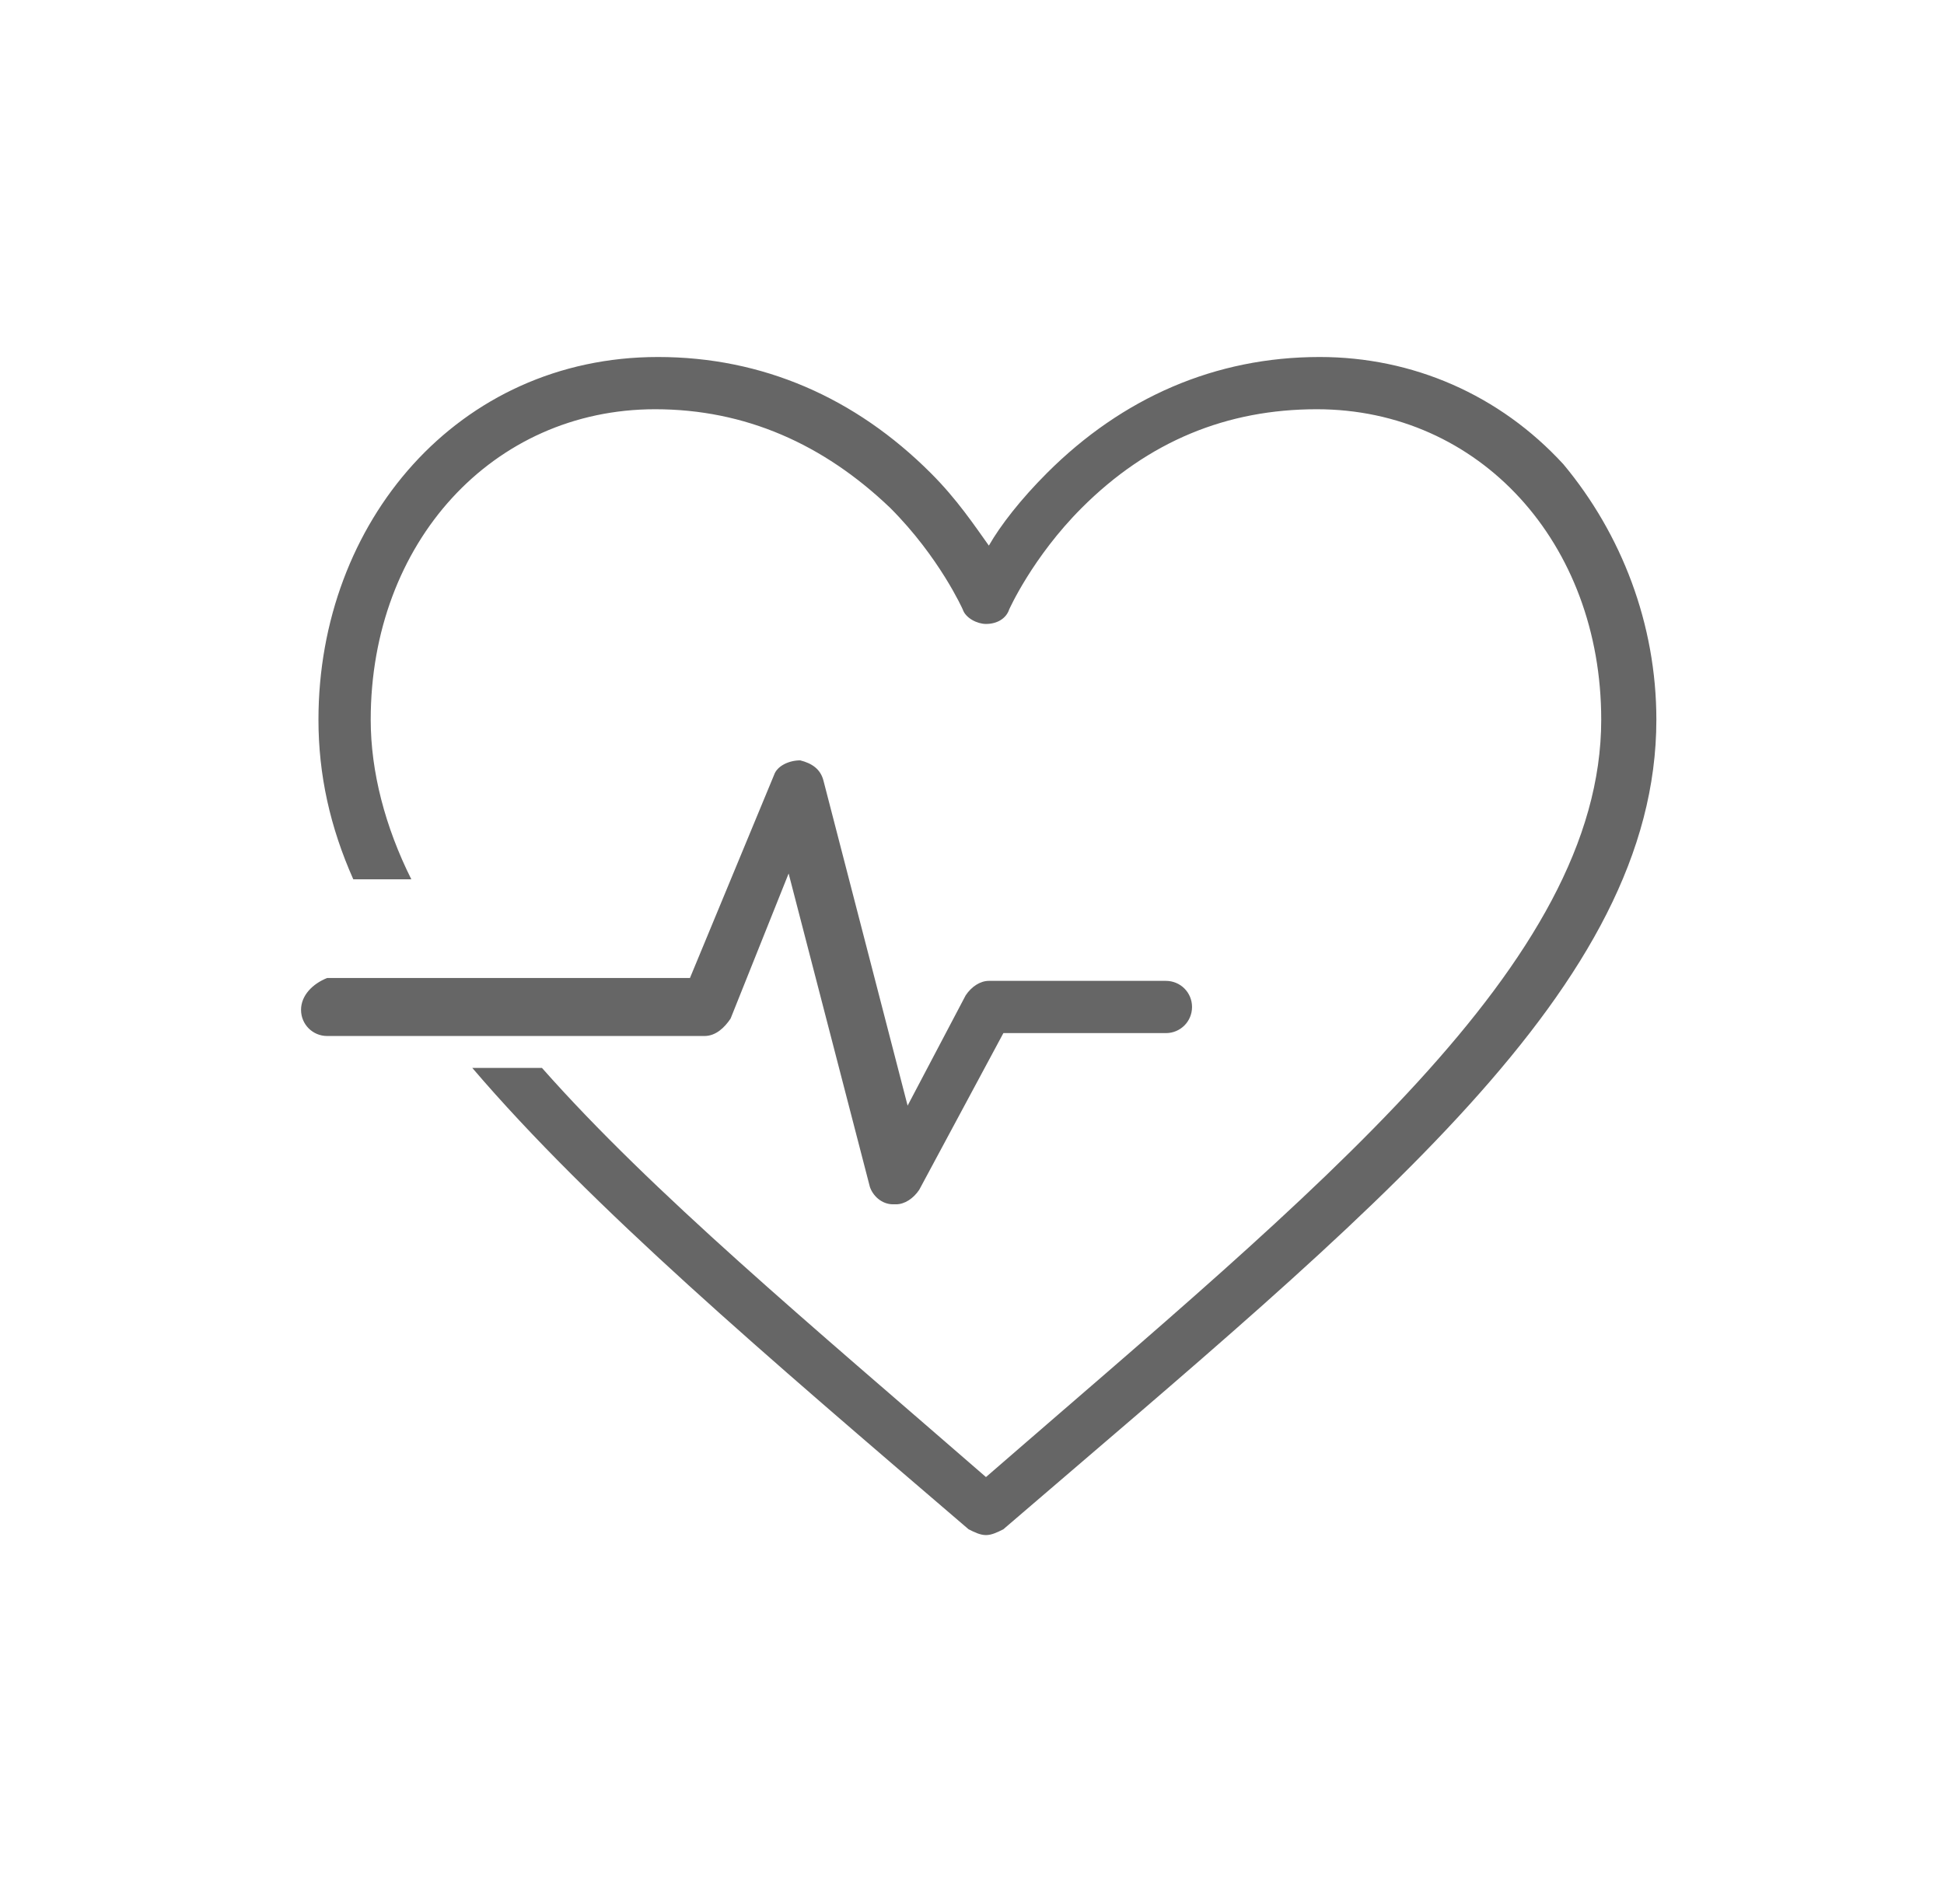 <svg width="49" height="48" viewBox="0 0 49 48" fill="none" xmlns="http://www.w3.org/2000/svg">
<path d="M18.415 25.679L19.878 22.021L21.926 29.922C21.999 30.141 22.219 30.361 22.511 30.361H22.584C22.804 30.361 23.023 30.214 23.17 29.995L25.291 26.045H29.387C29.753 26.045 30.046 25.752 30.046 25.386C30.046 25.02 29.753 24.728 29.387 24.728H24.925C24.706 24.728 24.486 24.874 24.34 25.094L22.877 27.873L20.756 19.68C20.682 19.388 20.463 19.242 20.17 19.169C19.878 19.169 19.585 19.315 19.512 19.534L17.391 24.655H8.247C7.881 24.801 7.588 25.094 7.588 25.459C7.588 25.825 7.881 26.118 8.247 26.118H17.756C18.049 26.118 18.268 25.898 18.415 25.679Z" fill="#666666"/>
<path d="M39.409 11.707C37.8 9.951 35.605 9 33.264 9C30.631 9 28.29 10.025 26.388 11.927C25.73 12.585 25.218 13.243 24.925 13.755C24.559 13.243 24.121 12.585 23.462 11.927C21.56 10.025 19.22 9 16.586 9C11.539 9 8.027 13.17 8.027 18.144C8.027 19.534 8.32 20.851 8.905 22.168H10.368C9.71 20.851 9.344 19.461 9.344 18.144C9.344 13.682 12.416 10.317 16.513 10.317C18.781 10.317 20.756 11.195 22.438 12.804C23.682 14.048 24.267 15.365 24.267 15.365C24.34 15.584 24.633 15.73 24.852 15.73C25.145 15.73 25.364 15.584 25.437 15.365C25.437 15.365 26.023 14.048 27.266 12.804C28.949 11.122 30.924 10.317 33.191 10.317C37.288 10.317 40.36 13.682 40.36 18.144C40.36 24.289 33.191 29.995 24.852 37.237C20.39 33.36 16.44 30.068 13.66 26.922H11.904C14.903 30.434 19.293 34.164 24.413 38.553C24.559 38.627 24.706 38.7 24.852 38.7C24.998 38.7 25.145 38.627 25.291 38.553C34.654 30.507 41.75 24.874 41.75 18.144C41.75 15.73 40.872 13.463 39.409 11.707Z" fill="#666666"/>
</svg>
